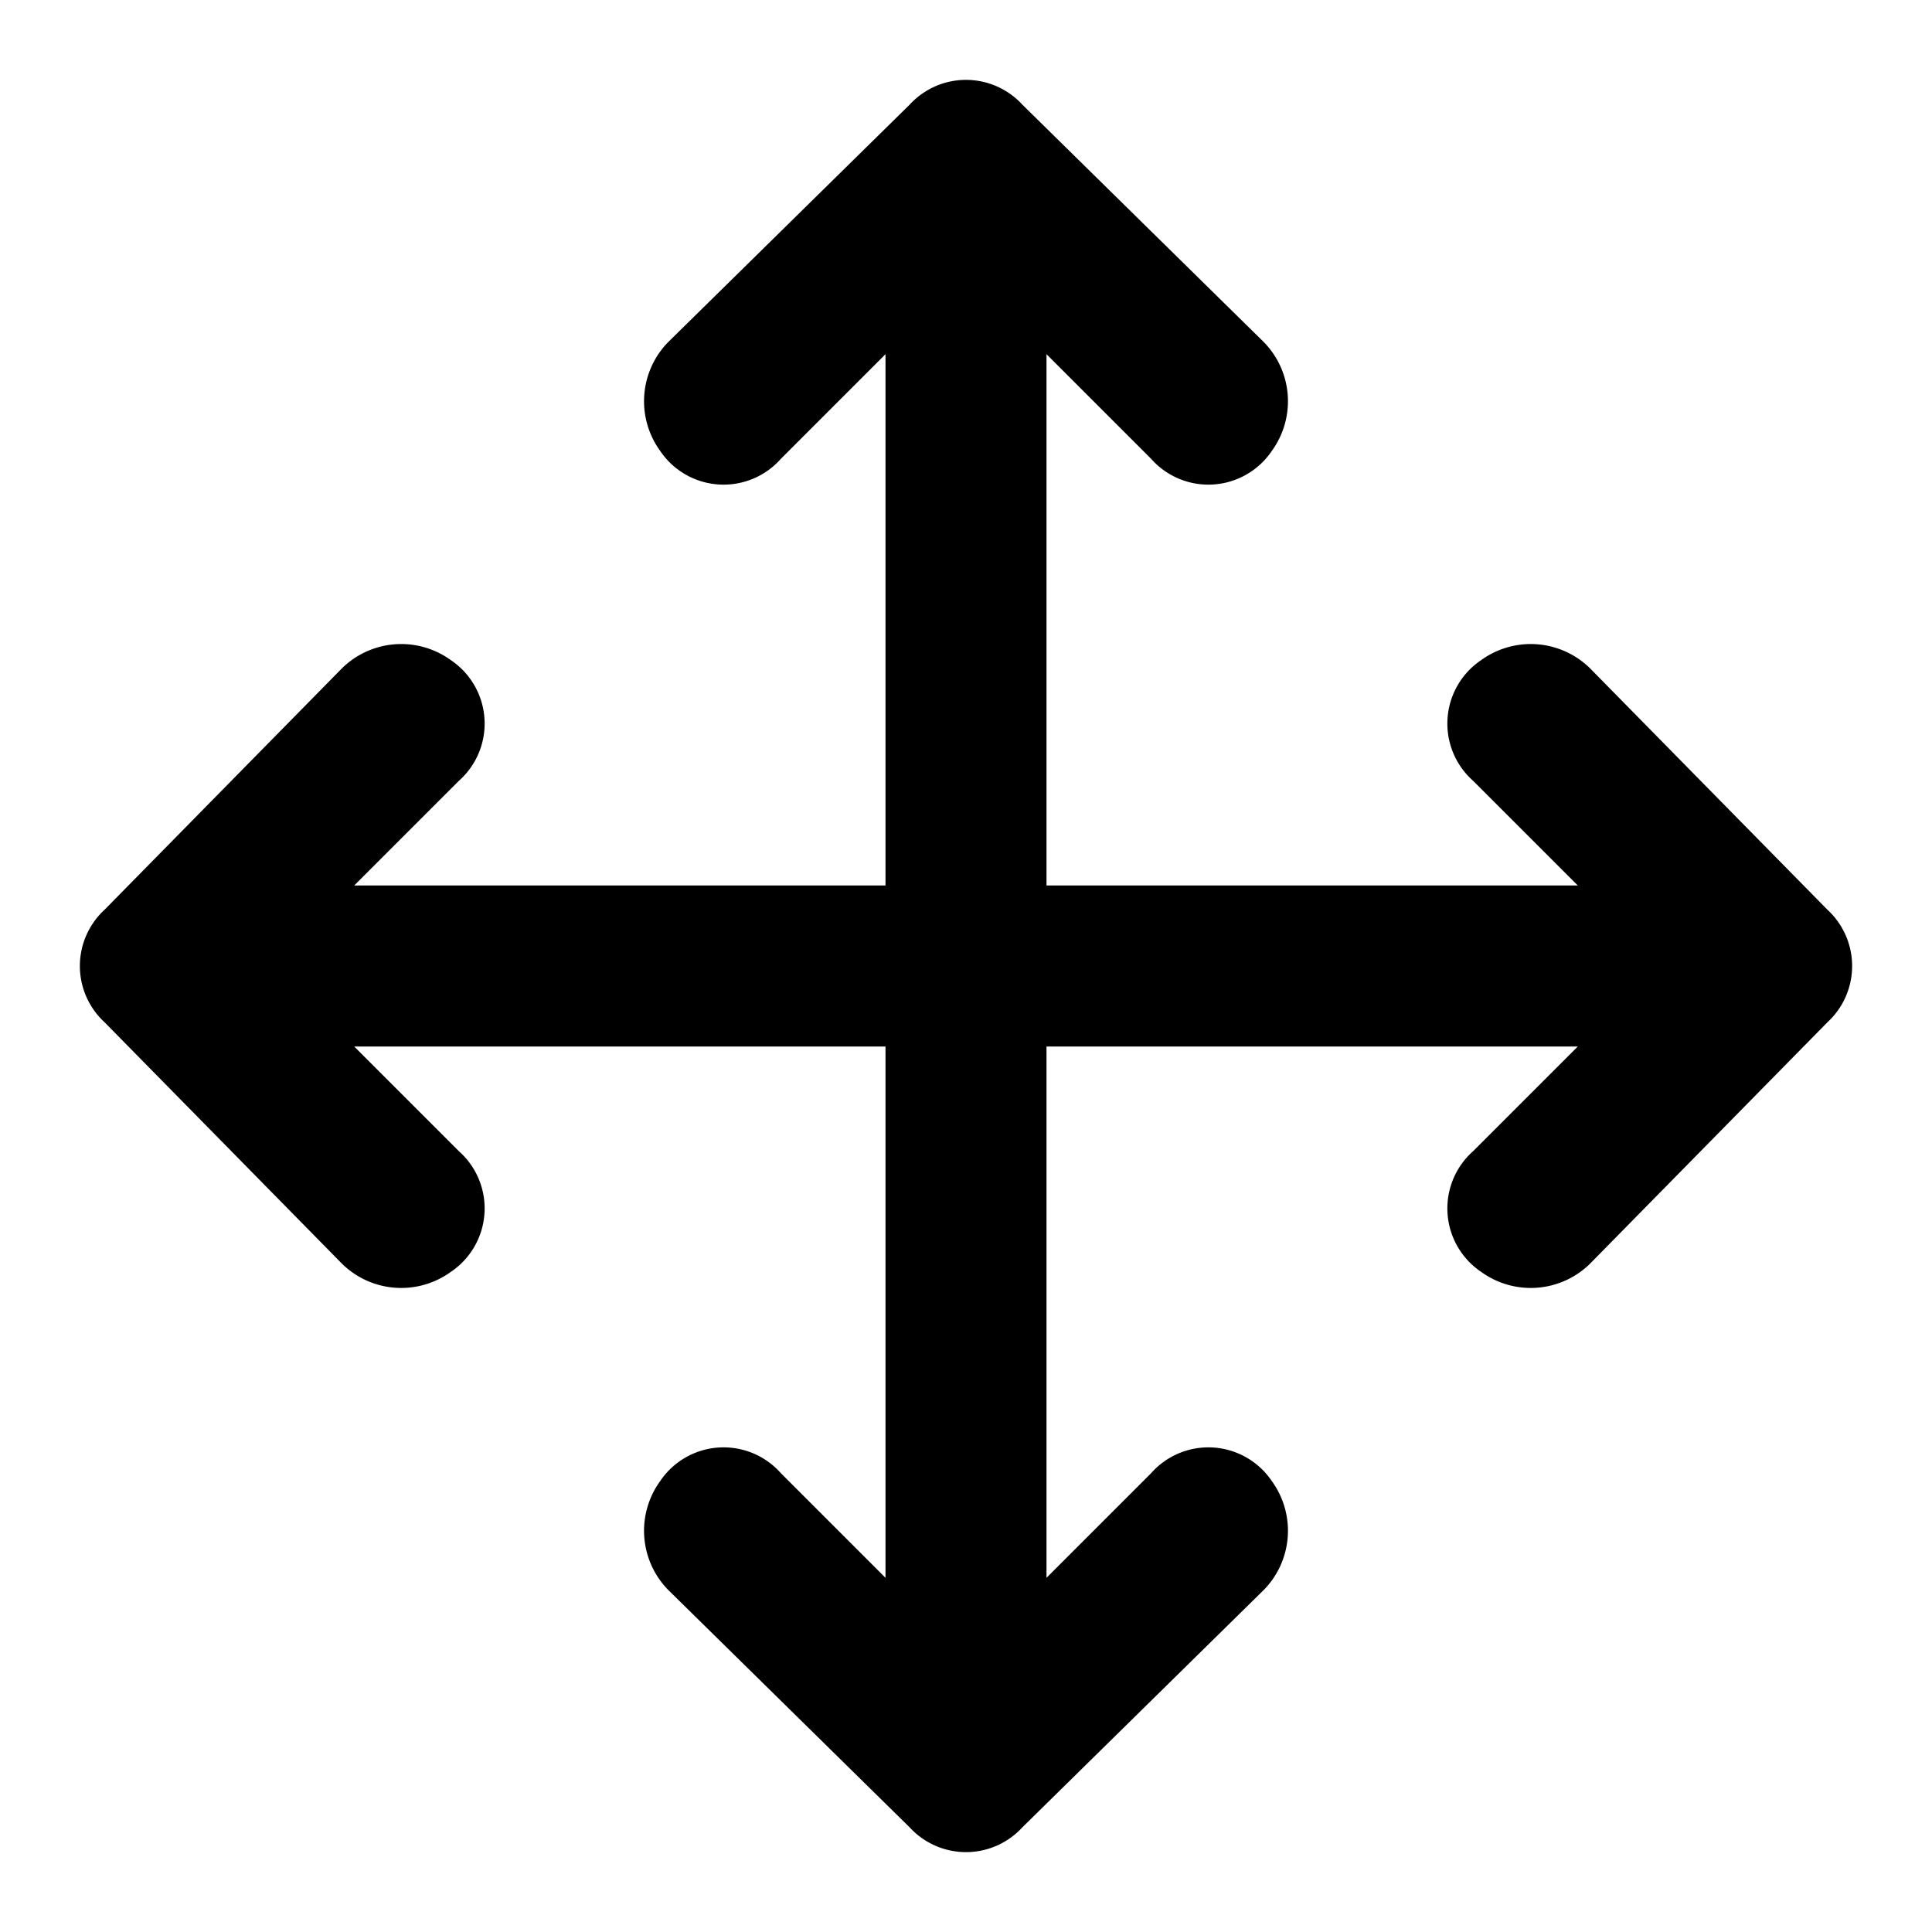 <?xml version="1.0" encoding="utf-8"?>
<!-- Uploaded to: SVG Repo, www.svgrepo.com, Generator: SVG Repo Mixer Tools -->
<svg width="800px" height="800px" viewBox="0 0 48 48" xmlns="http://www.w3.org/2000/svg">
  <title>drag-arrow-solid</title>
  <g id="Layer_2" data-name="Layer 2">
    <g id="invisible_box" data-name="invisible box">
      <rect width="48" height="48" fill="none"/>
    </g>
    <g id="icons_Q2" data-name="icons Q2">
      <path d="M45.4,22.6l-5.9-6a2.1,2.1,0,0,0-2.7-.2,1.9,1.9,0,0,0-.2,3L39.2,22H26V8.8l2.6,2.6a1.9,1.9,0,0,0,3-.2,2.1,2.1,0,0,0-.2-2.7l-6-5.9a1.9,1.9,0,0,0-2.8,0l-6,5.9a2.1,2.1,0,0,0-.2,2.7,1.9,1.9,0,0,0,3,.2L22,8.8V22H8.8l2.6-2.6a1.9,1.9,0,0,0-.2-3,2.1,2.1,0,0,0-2.7.2l-5.9,6a1.9,1.9,0,0,0,0,2.8l5.9,6a2.1,2.1,0,0,0,2.7.2,1.9,1.9,0,0,0,.2-3L8.8,26H22V39.2l-2.6-2.6a1.9,1.9,0,0,0-3,.2,2.1,2.1,0,0,0,.2,2.7l6,5.9a1.9,1.9,0,0,0,2.8,0l6-5.9a2.1,2.1,0,0,0,.2-2.7,1.9,1.9,0,0,0-3-.2L26,39.2V26H39.2l-2.6,2.6a1.9,1.9,0,0,0,.2,3,2.1,2.1,0,0,0,2.7-.2l5.9-6A1.9,1.9,0,0,0,45.4,22.6Z"/>
    </g>
  </g>
</svg>